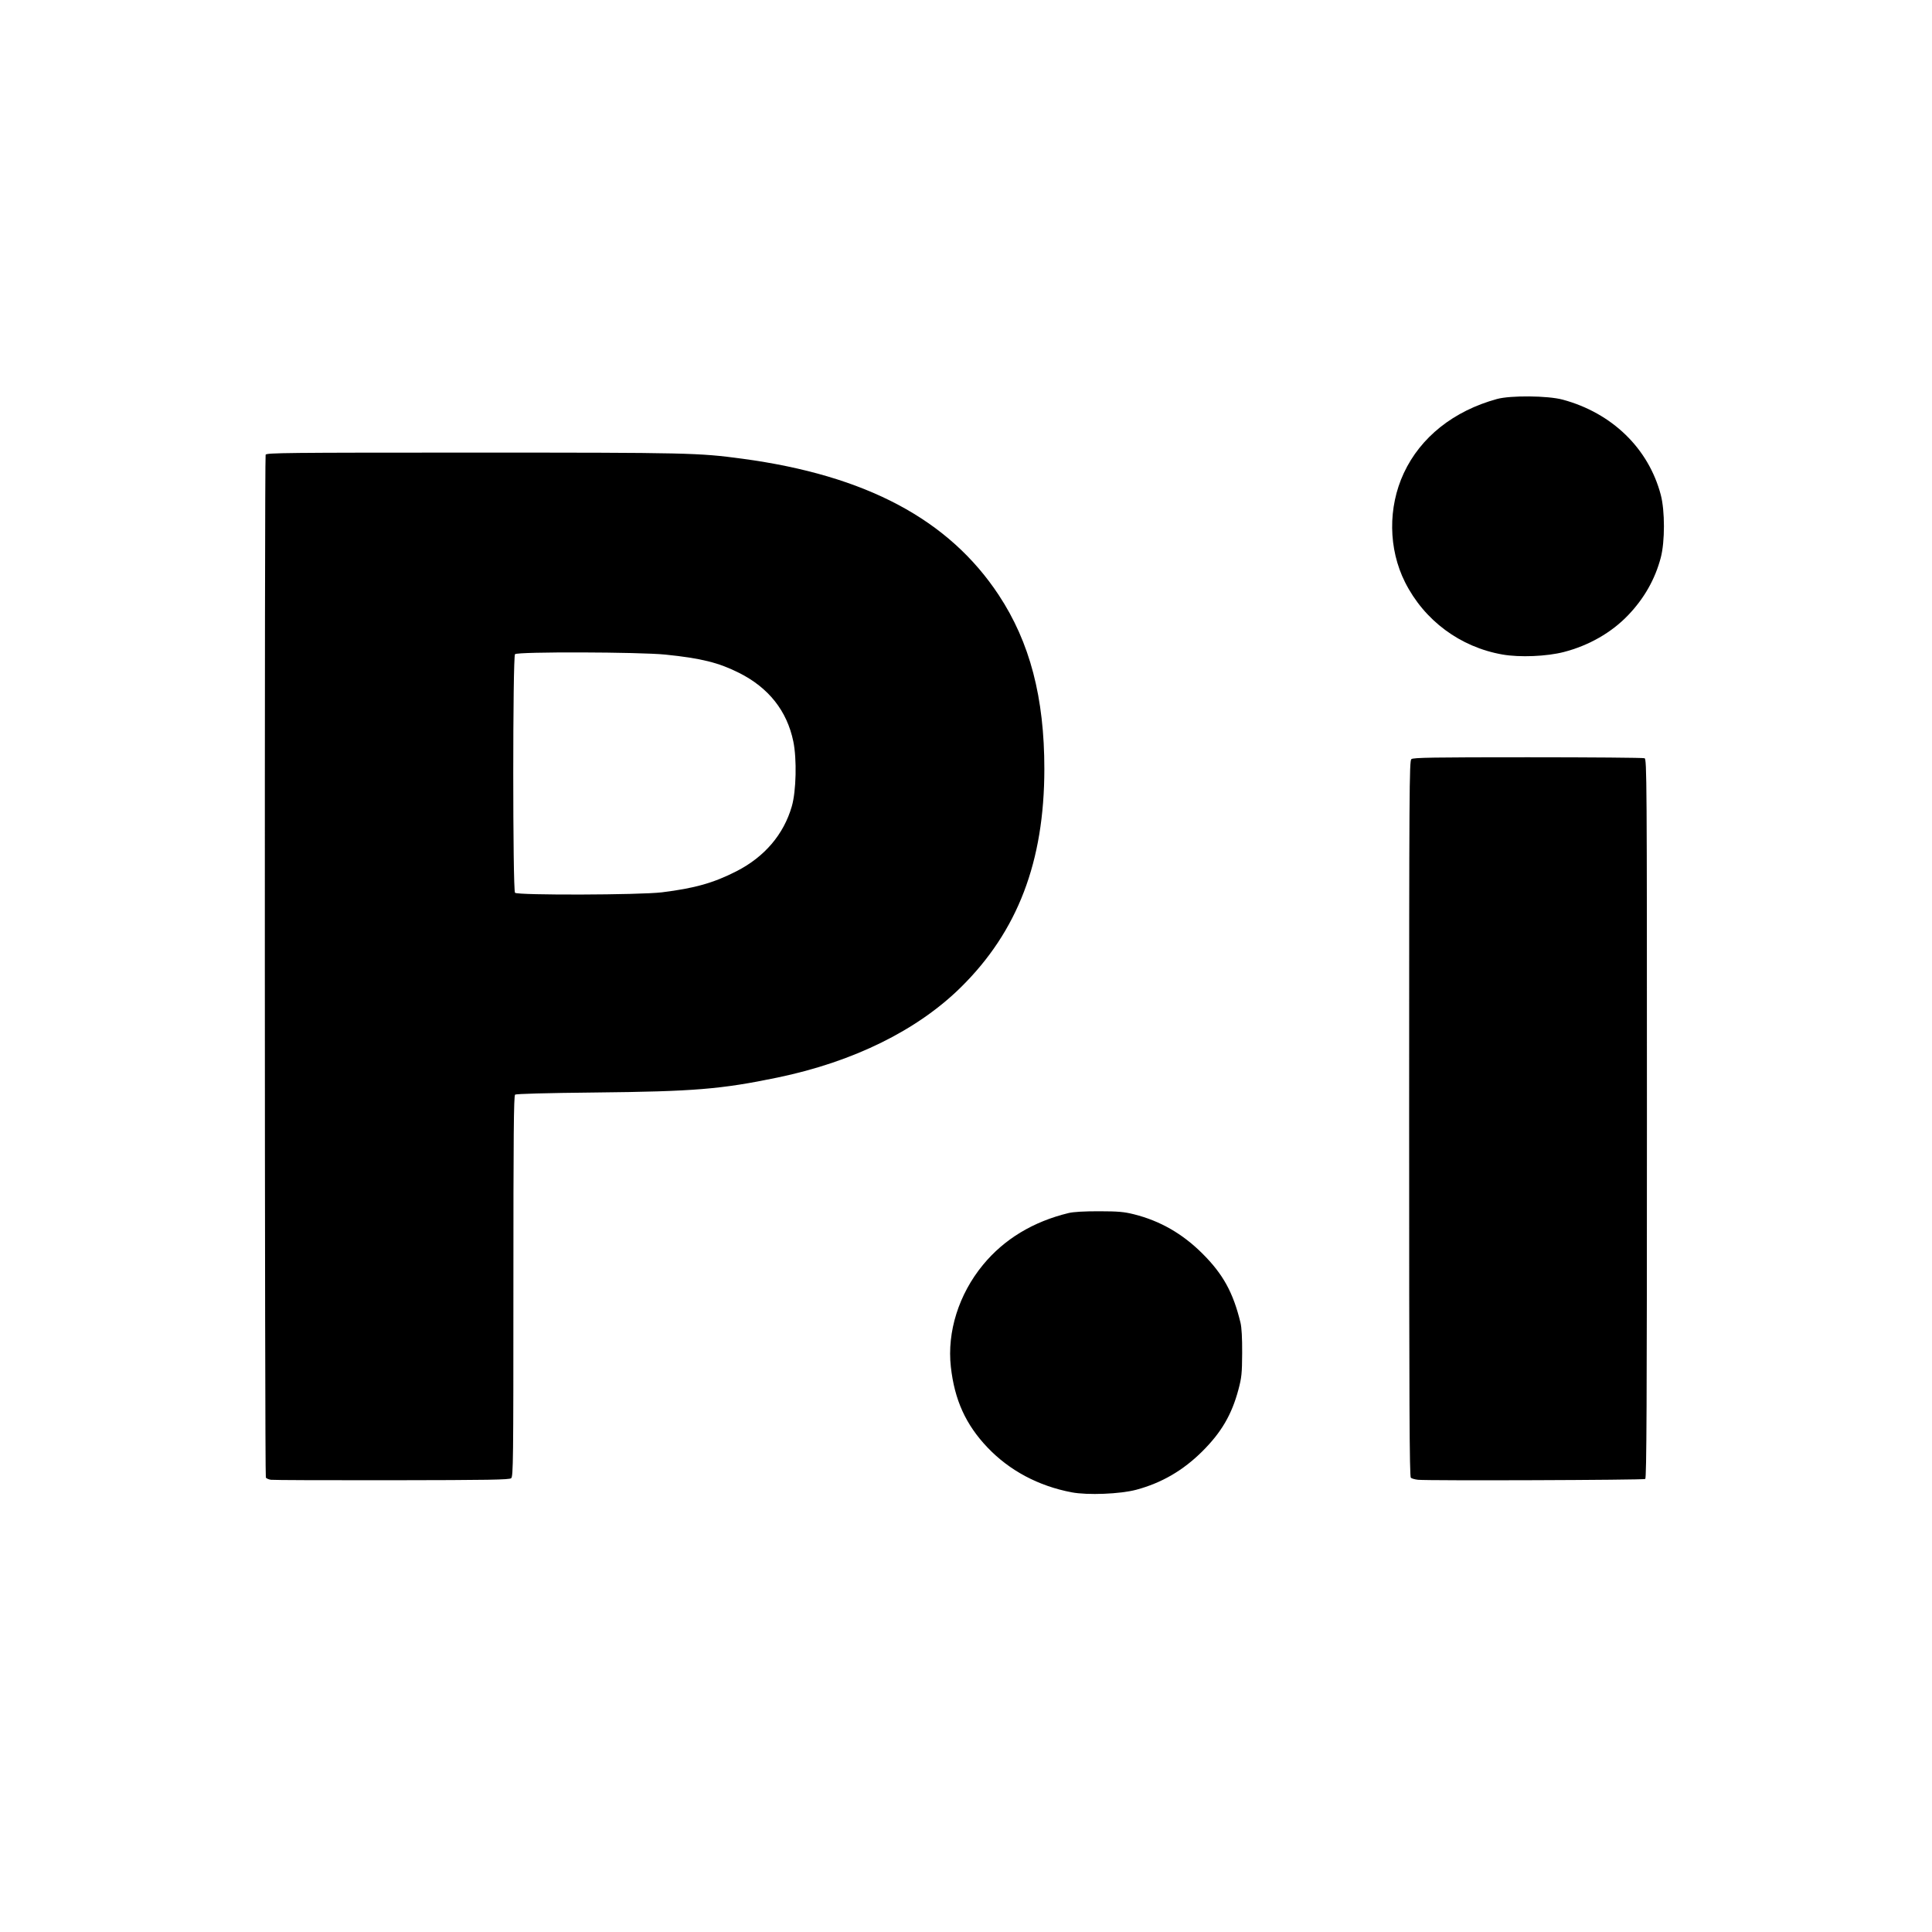 <?xml version='1.0' encoding='utf-8'?>
<!-- Generator: imaengine 6.0   -->
<svg xmlns:xlink="http://www.w3.org/1999/xlink" xmlns="http://www.w3.org/2000/svg" viewBox="0,0,1430,1430" style="enable-background:new 0 0 1430 1430;" version="1.1">
<defs/>
<g id="layer0">
<path d="M0,0L1430,0L1430,1430L0,1430L0,0Z" fill-rule="evenodd" fill="#FFFFFF"/>
</g>
<g id="layer1">
<path d="M793.235,1104.57C768.613,1099.89 747.222,1088.5 730.931,1071.4C714.819,1054.48 706.514,1036.21 703.785,1011.67C700.906,985.774 709.681,957.931 727.569,936.207C743.261,917.15 764.631,904.222 791,897.833C794.513,896.982 802.643,896.512 813.5,896.534C827.642,896.562 831.981,896.939 839.307,898.778C858.687,903.644 875.17,913.09 889.944,927.798C905.244,943.029 912.752,956.65 918.167,979C919.035,982.579 919.466,990.436 919.404,1001.5C919.318,1016.54 919.001,1019.65 916.65,1028.49C911.723,1047.02 904.034,1060.18 889.938,1074.21C875.683,1088.4 859.813,1097.63 841,1102.67C829.154,1105.85 805.02,1106.8 793.235,1104.57ZM200.503,1095.28C198.855,1095.03 197.174,1094.3 196.769,1093.66C195.889,1092.28 195.728,338.872 196.607,336.582C197.157,335.149 211.607,335 350.057,335C510.155,335 516.937,335.154 549.5,339.536C640.946,351.84 702.34,384.503 739.274,440.5C762.296,475.404 773.018,516.34 772.99,569.222C772.954,637.761 753.256,689.283 711.246,730.717C678.896,762.624 631.526,785.95 575.5,797.56C533.667,806.229 513.579,807.877 440.563,808.63C403.966,809.008 382.038,809.602 381.25,810.237C380.261,811.035 380,840.6 380,952C380,1081.69 379.87,1092.86 378.347,1094.13C376.976,1095.27 361.893,1095.52 290.097,1095.62C242.469,1095.69 202.151,1095.53 200.503,1095.28ZM489.959,660.465C514.232,657.46 528.165,653.522 545.057,644.895C565.884,634.256 580.042,617.664 586.07,596.829C589.325,585.575 589.875,561.771 587.179,548.751C582.501,526.16 568.923,509.016 547,498.019C531.839,490.415 519.002,487.229 492.621,484.525C473.353,482.55 383.113,482.287 381.2,484.2C379.461,485.939 379.461,659.061 381.2,660.8C383.138,662.738 473.856,662.459 489.959,660.465ZM1049.51,1095.28C1047.32,1095.04 1044.96,1094.38 1044.26,1093.8C1043.25,1092.96 1043,1040 1043,828C1043,582.959 1043.12,563.143 1044.65,561.872C1046.03,560.733 1060.67,560.5 1130.9,560.5C1177.43,560.5 1216.29,560.823 1217.25,561.219C1218.91,561.9 1219,575.543 1219,827.91C1219,1039.59 1218.74,1094.05 1217.75,1094.69C1216.48,1095.51 1056.84,1096.07 1049.51,1095.28ZM1112.06,484.449C1080.77,478.961 1054.2,459.237 1039.96,430.925C1027.57,406.282 1027.23,375.485 1039.06,350.156C1051.48,323.563 1075.9,304.147 1108,295.331C1118.05,292.57 1145.63,292.829 1156.61,295.788C1193.15,305.627 1220.17,331.849 1229.25,366.268C1232.36,378.07 1232.36,400.93 1229.25,412.732C1225.04,428.71 1216.97,442.929 1205.07,455.362C1192.75,468.234 1176.04,477.8 1157.5,482.594C1144.81,485.876 1124.85,486.691 1112.06,484.449Z" fill-rule="evenodd" fill="#000000"/>
</g>
</svg>
